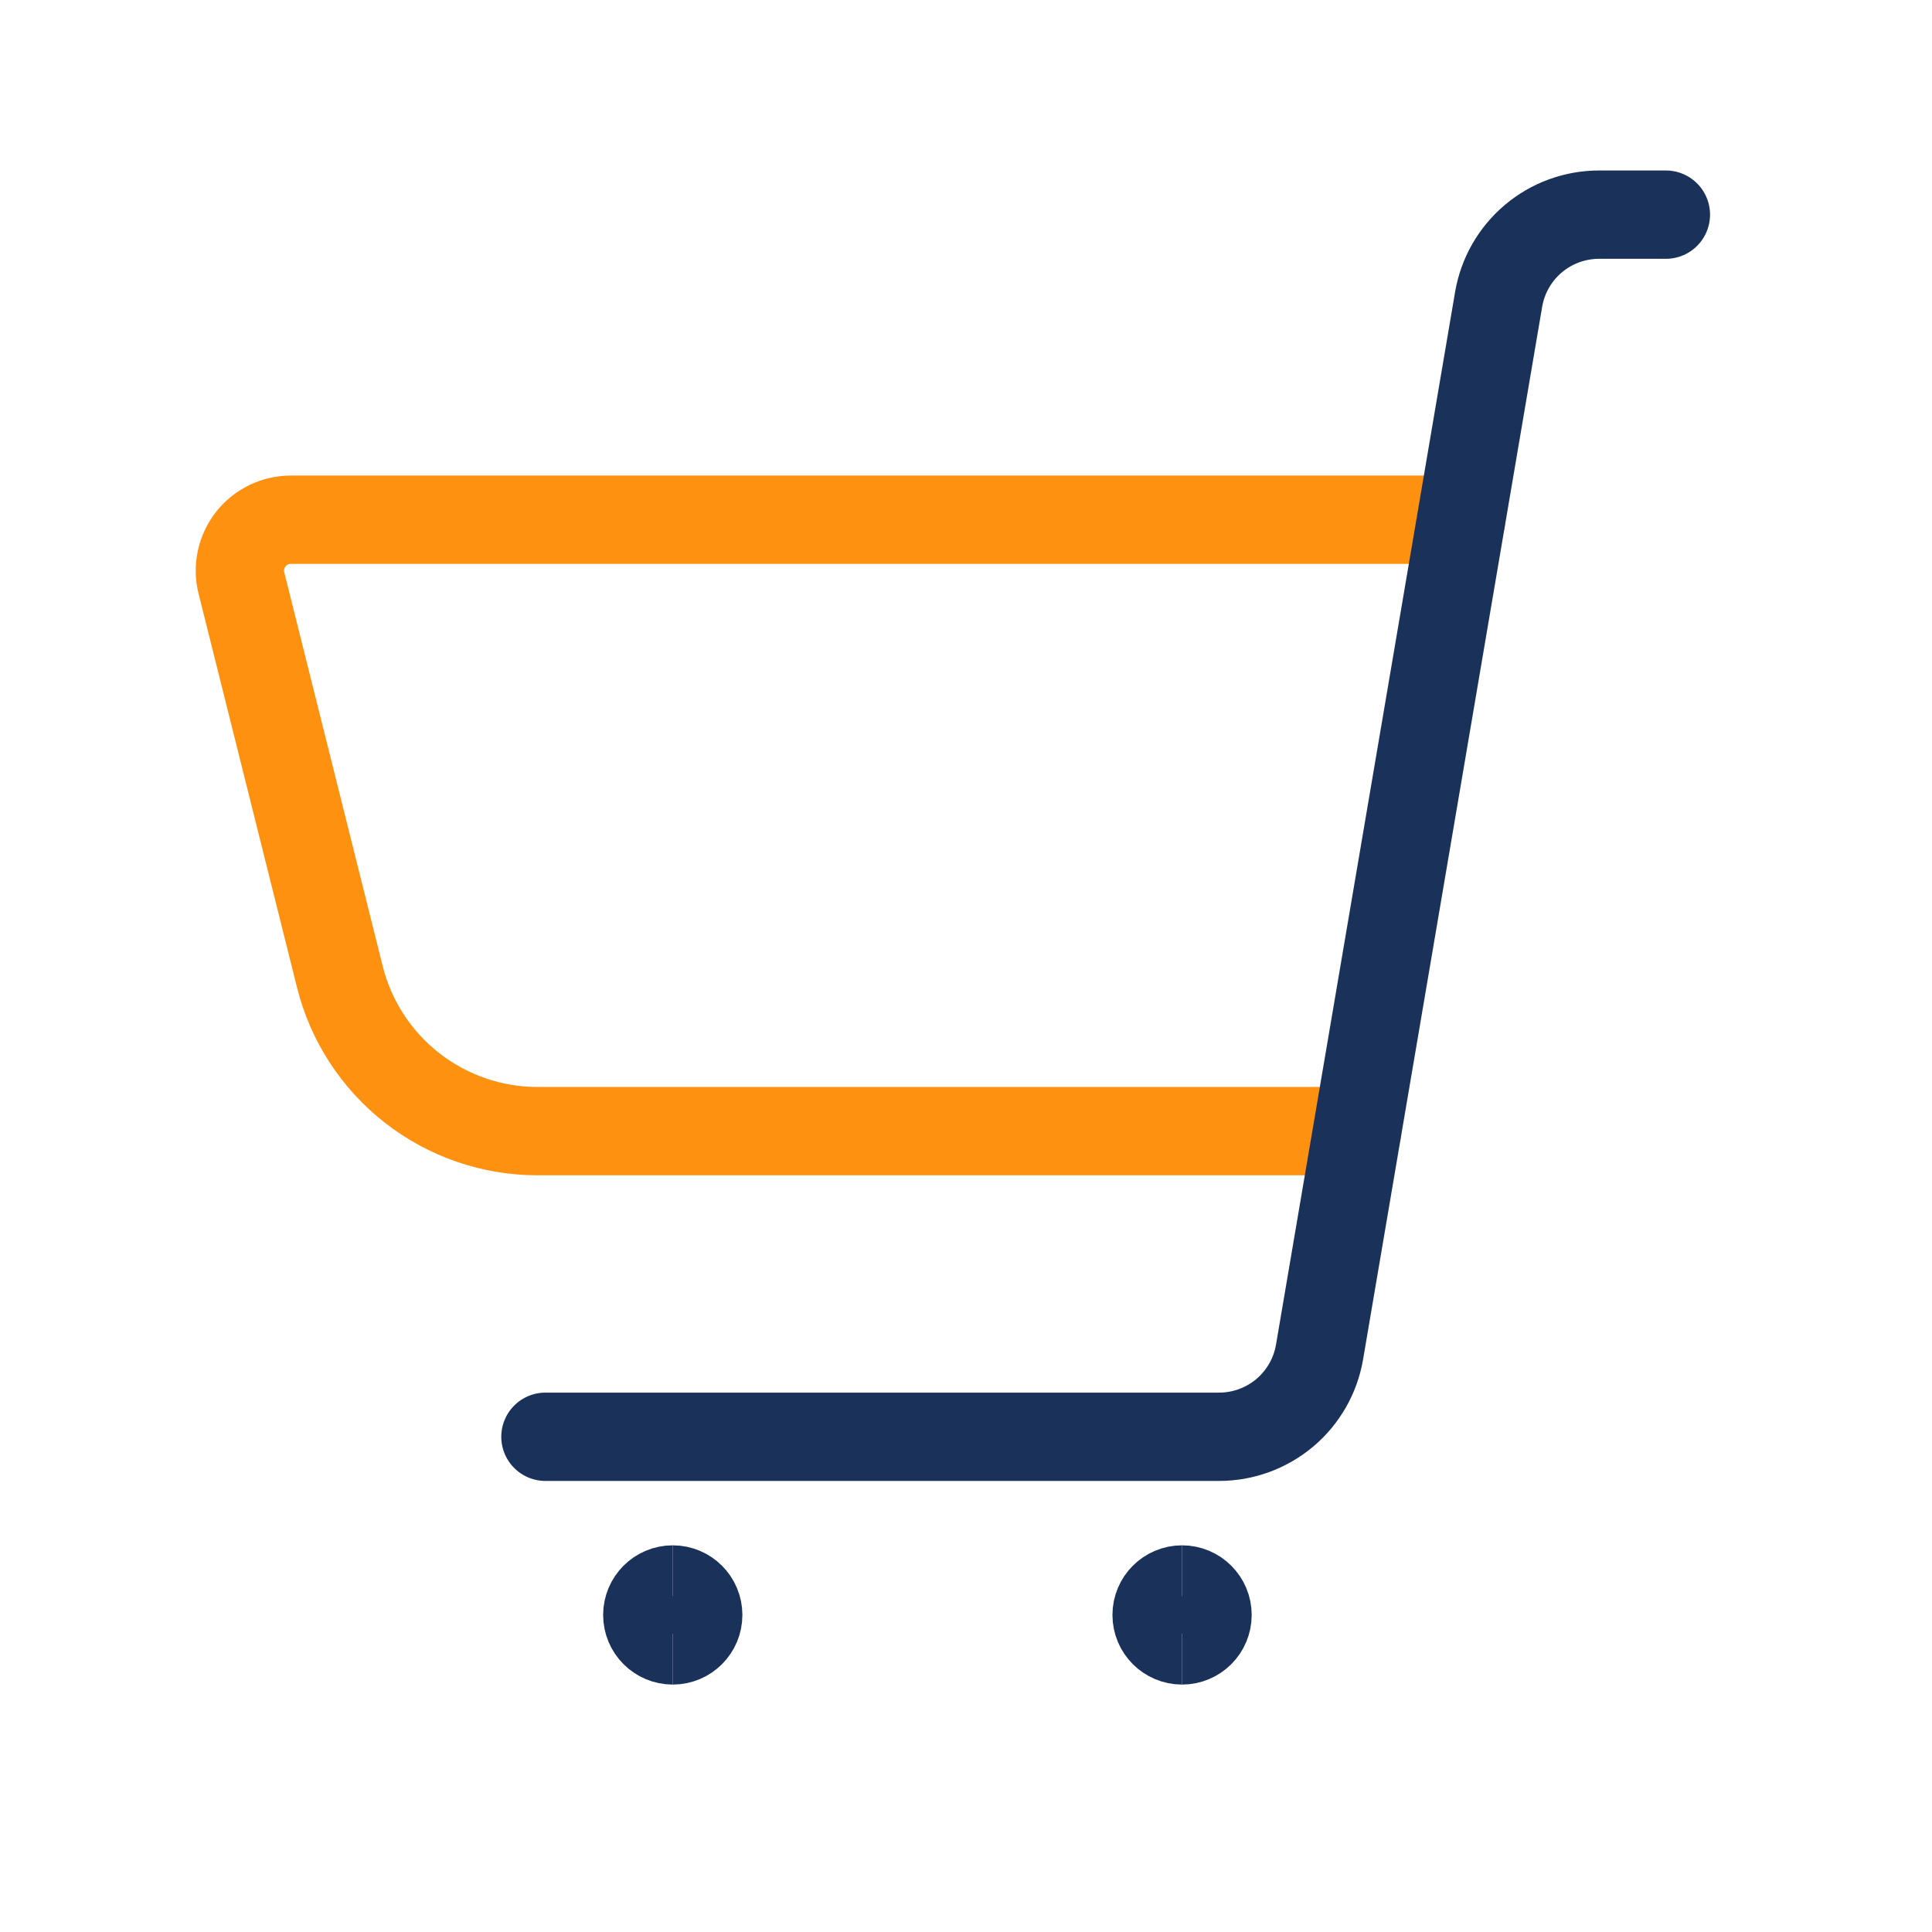 <?xml version="1.0" encoding="UTF-8"?> <svg xmlns="http://www.w3.org/2000/svg" width="70" height="70" viewBox="0 0 70 70" fill="none"><path d="M49.173 40.983H19.474C17.828 40.983 16.23 40.433 14.932 39.42C13.635 38.407 12.713 36.99 12.314 35.393L8.747 21.123C8.678 20.851 8.673 20.567 8.732 20.293C8.79 20.018 8.91 19.761 9.082 19.54C9.255 19.318 9.476 19.14 9.728 19.017C9.98 18.894 10.257 18.83 10.538 18.83H52.94" stroke="#FF9111" stroke-width="3.2" stroke-linecap="round" stroke-linejoin="round"></path><path d="M19.762 52.057H44.171C45.043 52.057 45.886 51.748 46.553 51.186C47.219 50.623 47.664 49.843 47.81 48.984L54.298 10.848C54.444 9.989 54.89 9.209 55.556 8.647C56.222 8.085 57.066 7.777 57.937 7.777H60.358" stroke="#1A315A" stroke-width="3.2" stroke-linecap="round" stroke-linejoin="round"></path><path d="M24.376 59.435C23.866 59.435 23.453 59.022 23.453 58.513C23.453 58.003 23.866 57.59 24.376 57.59" stroke="#1A315A" stroke-width="3.2"></path><path d="M24.375 59.435C24.885 59.435 25.298 59.022 25.298 58.513C25.298 58.003 24.885 57.59 24.375 57.59" stroke="#1A315A" stroke-width="3.2"></path><path d="M42.829 59.435C42.319 59.435 41.906 59.022 41.906 58.513C41.906 58.003 42.319 57.59 42.829 57.59" stroke="#1A315A" stroke-width="3.2"></path><path d="M42.828 59.435C43.338 59.435 43.751 59.022 43.751 58.513C43.751 58.003 43.338 57.59 42.828 57.59" stroke="#1A315A" stroke-width="3.2"></path></svg> 